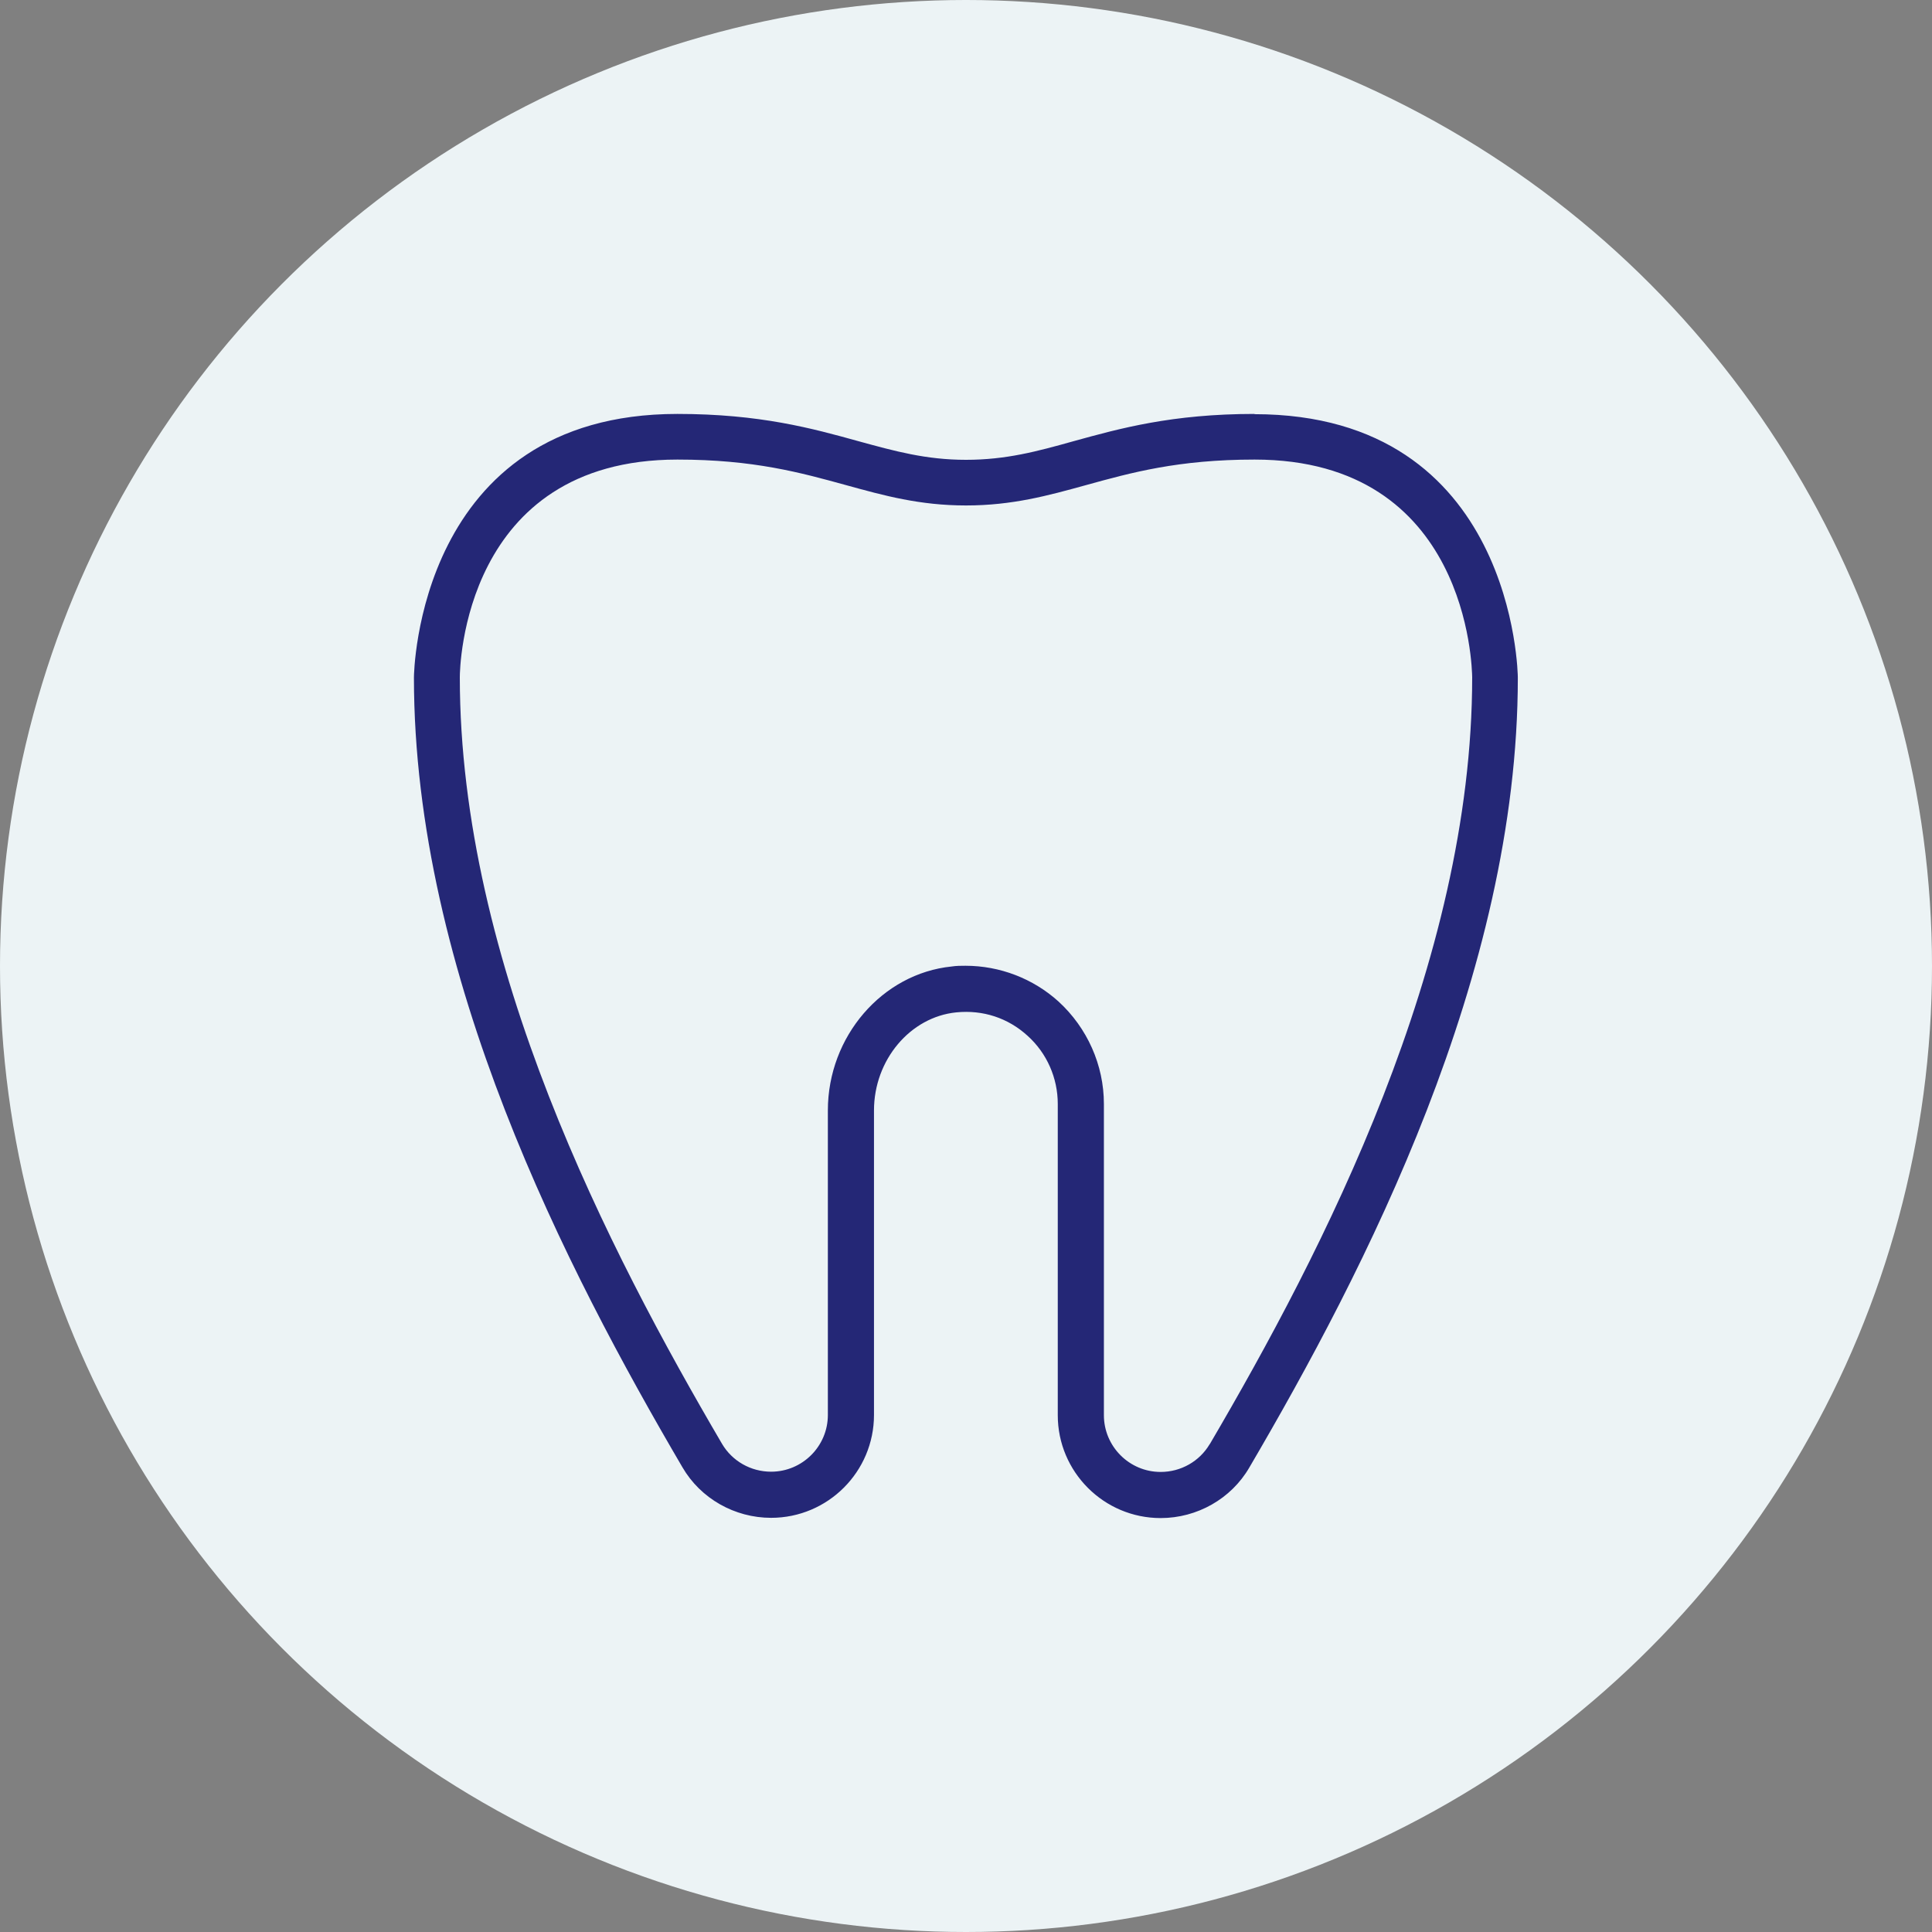 <?xml version="1.0" encoding="UTF-8"?> <svg xmlns="http://www.w3.org/2000/svg" id="Capa_2" data-name="Capa 2" viewBox="0 0 80 80"><rect x="0" y="0" width="80" height="80" fill="#808080" stroke="none"/><defs><style> .cls-1 { fill: #242776; } .cls-2 { fill: #ecf3f5; } </style></defs><g id="Capa_1-2" data-name="Capa 1"><g><circle class="cls-2" cx="40" cy="40" r="40"></circle><path class="cls-1" d="M51.95,17.14c-3.42,0-5.58.6-7.5,1.13-1.5.42-2.79.77-4.45.77s-2.95-.36-4.45-.77c-1.91-.53-4.08-1.13-7.5-1.13-10.78,0-10.91,10.8-10.91,10.91,0,12.32,6.35,24.57,11.12,32.71.75,1.29,2.16,2.09,3.67,2.09,2.35,0,4.26-1.91,4.26-4.26v-12.61c0-2.09,1.5-3.87,3.41-4.06,1.1-.11,2.14.23,2.95.97.8.72,1.25,1.75,1.25,2.82v12.89c0,2.35,1.91,4.26,4.26,4.26,1.51,0,2.92-.8,3.67-2.09,4.77-8.14,11.12-20.4,11.12-32.71,0-.11-.12-10.91-10.91-10.91h0ZM50.09,59.8c-.42.71-1.19,1.15-2.03,1.15-1.3,0-2.35-1.06-2.35-2.35v-12.89c0-1.61-.69-3.15-1.88-4.24-1.05-.95-2.43-1.48-3.85-1.48-.19,0-.38,0-.57.03-2.88.29-5.13,2.9-5.13,5.96v12.61c0,1.3-1.06,2.35-2.35,2.35-.84,0-1.61-.44-2.03-1.15-4.66-7.95-10.86-19.9-10.86-31.75,0-.37.14-9.01,9.01-9.01,3.16,0,5.1.54,6.99,1.06,1.56.43,3.04.84,4.96.84s3.4-.41,4.96-.84c1.88-.52,3.83-1.06,6.99-1.06,8.86,0,9,8.64,9.01,9.01,0,11.85-6.2,23.8-10.86,31.75h0Z"></path></g></g></svg> 